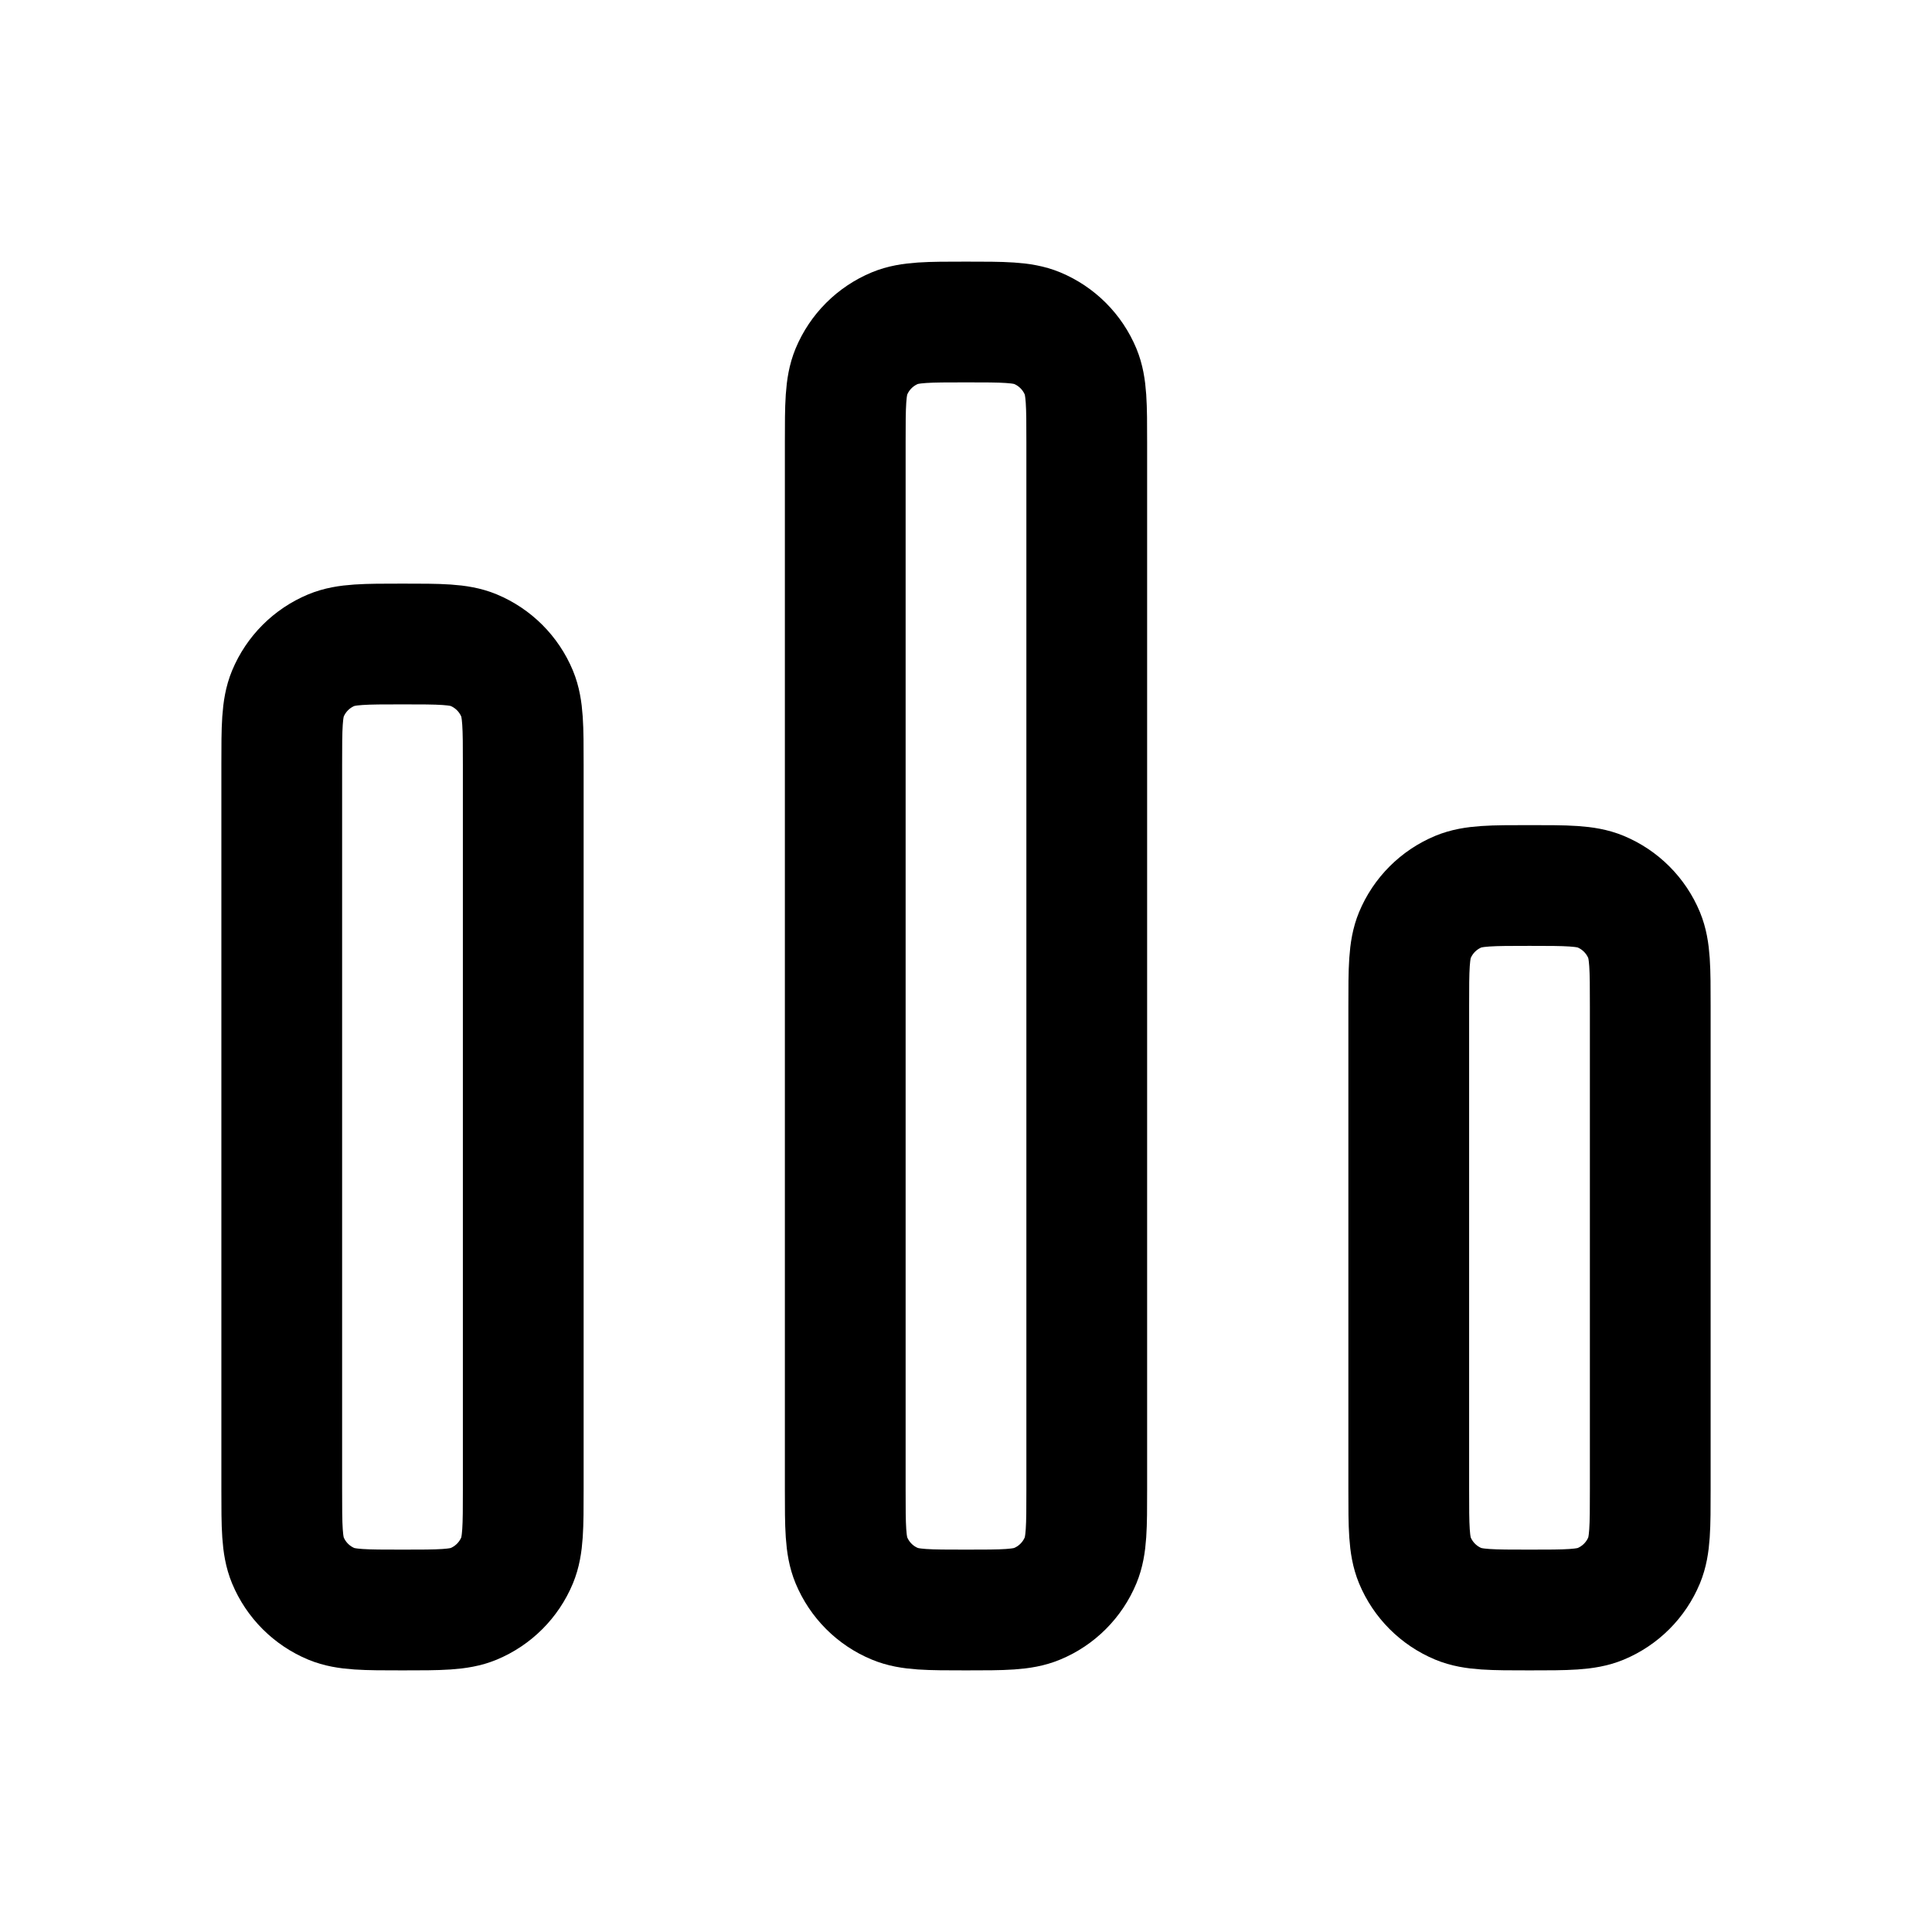 <svg xmlns="http://www.w3.org/2000/svg" width="24" height="24" viewBox="0 0 24 24" fill="none"><path d="M3.5 9.5V18.5C3.5 18.966 3.5 19.199 3.576 19.383C3.678 19.628 3.872 19.822 4.117 19.924C4.301 20 4.534 20 5 20C5.466 20 5.699 20 5.883 19.924C6.128 19.822 6.322 19.628 6.424 19.383C6.5 19.199 6.5 18.966 6.5 18.5V9.5C6.5 9.034 6.5 8.801 6.424 8.617C6.322 8.372 6.128 8.178 5.883 8.076C5.699 8 5.466 8 5 8C4.534 8 4.301 8 4.117 8.076C3.872 8.178 3.678 8.372 3.576 8.617C3.5 8.801 3.5 9.034 3.5 9.5Z" stroke="black" stroke-width="1.5" stroke-linecap="square" stroke-linejoin="round"></path><path d="M10.5 5.5V18.5C10.5 18.965 10.5 19.198 10.576 19.382C10.678 19.627 10.872 19.822 11.117 19.923C11.301 20 11.534 20 12 20C12.466 20 12.699 20 12.883 19.923C13.128 19.822 13.322 19.627 13.424 19.382C13.5 19.198 13.5 18.965 13.5 18.5V5.5C13.5 5.034 13.5 4.801 13.424 4.617C13.322 4.372 13.128 4.178 12.883 4.076C12.699 4 12.466 4 12 4C11.534 4 11.301 4 11.117 4.076C10.872 4.178 10.678 4.372 10.576 4.617C10.5 4.801 10.5 5.034 10.5 5.5Z" stroke="black" stroke-width="1.5" stroke-linecap="square" stroke-linejoin="round"></path><path d="M17.5 12.5V18.5C17.5 18.966 17.5 19.199 17.576 19.383C17.678 19.628 17.872 19.822 18.117 19.924C18.301 20 18.534 20 19 20C19.466 20 19.699 20 19.883 19.924C20.128 19.822 20.322 19.628 20.424 19.383C20.5 19.199 20.5 18.966 20.5 18.5V12.5C20.5 12.034 20.5 11.801 20.424 11.617C20.322 11.372 20.128 11.178 19.883 11.076C19.699 11 19.466 11 19 11C18.534 11 18.301 11 18.117 11.076C17.872 11.178 17.678 11.372 17.576 11.617C17.5 11.801 17.5 12.034 17.5 12.5Z" stroke="black" stroke-width="1.5" stroke-linecap="square" stroke-linejoin="round"></path></svg>